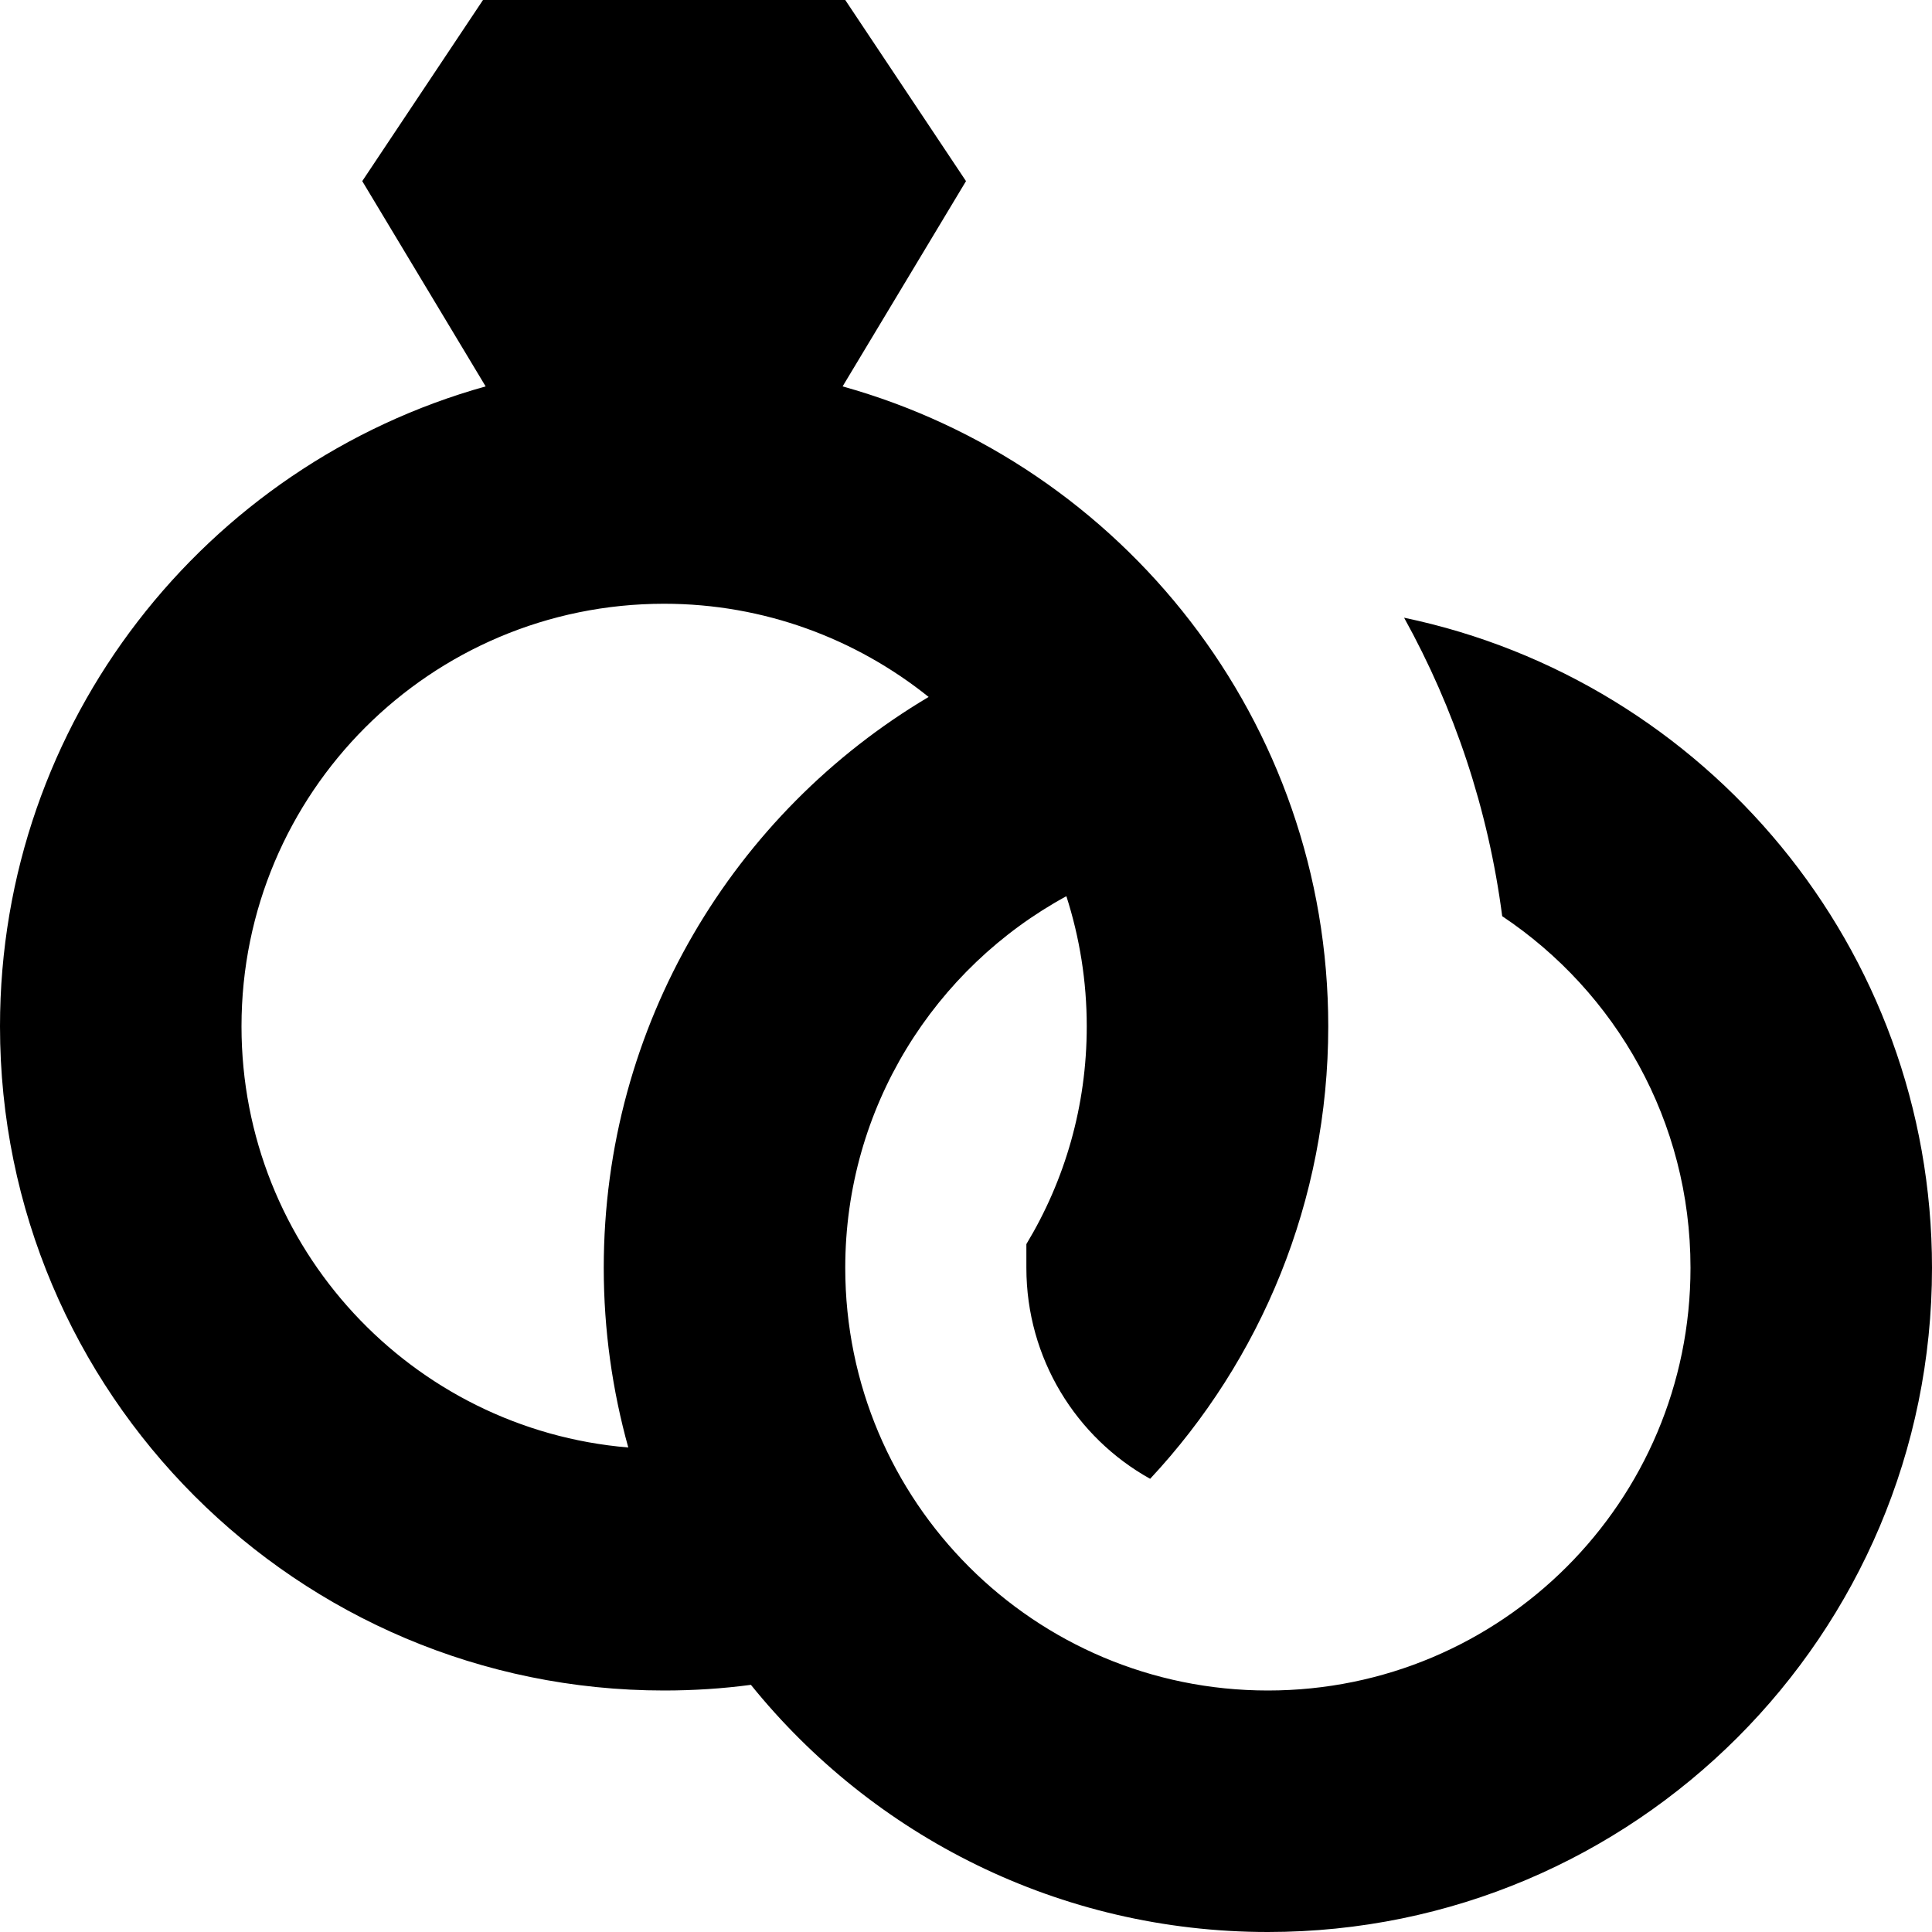 <svg xmlns="http://www.w3.org/2000/svg" viewBox="0 0 512 512"><!--! Font Awesome Pro 7.0.0 by @fontawesome - https://fontawesome.com License - https://fontawesome.com/license (Commercial License) Copyright 2025 Fonticons, Inc. --><path fill="currentColor" d="M128.7 102.4L96 48 128 0 224 0 256 48 223.3 102.4C297.5 123.1 352 191.2 352 272 352 318.3 334.1 360.5 304.8 391.9 285.2 381 272 360 272 336l0-6.3c10.2-16.9 16-36.6 16-57.7 0-12-1.9-23.6-5.4-34.5-34.9 19-58.6 56-58.6 98.5 0 61.9 50.1 112 112 112s112-50.1 112-112c0-38.9-19.8-73.1-49.9-93.2-3.7-28.4-12.7-55.1-26-79.1 79.9 16.7 139.9 87.5 139.9 172.3 0 97.2-78.8 176-176 176-55.3 0-104.7-25.5-137-65.5-7.5 1-15.2 1.5-23 1.5-97.2 0-176-78.8-176-176 0-80.8 54.5-148.9 128.7-169.6zM176 160c-61.9 0-112 50.1-112 112 0 58.7 45.1 106.8 102.5 111.6-4.2-15.1-6.5-31.1-6.5-47.6 0-64.4 34.5-120.7 86.1-151.3-19.2-15.4-43.6-24.7-70.1-24.7z"/></svg>